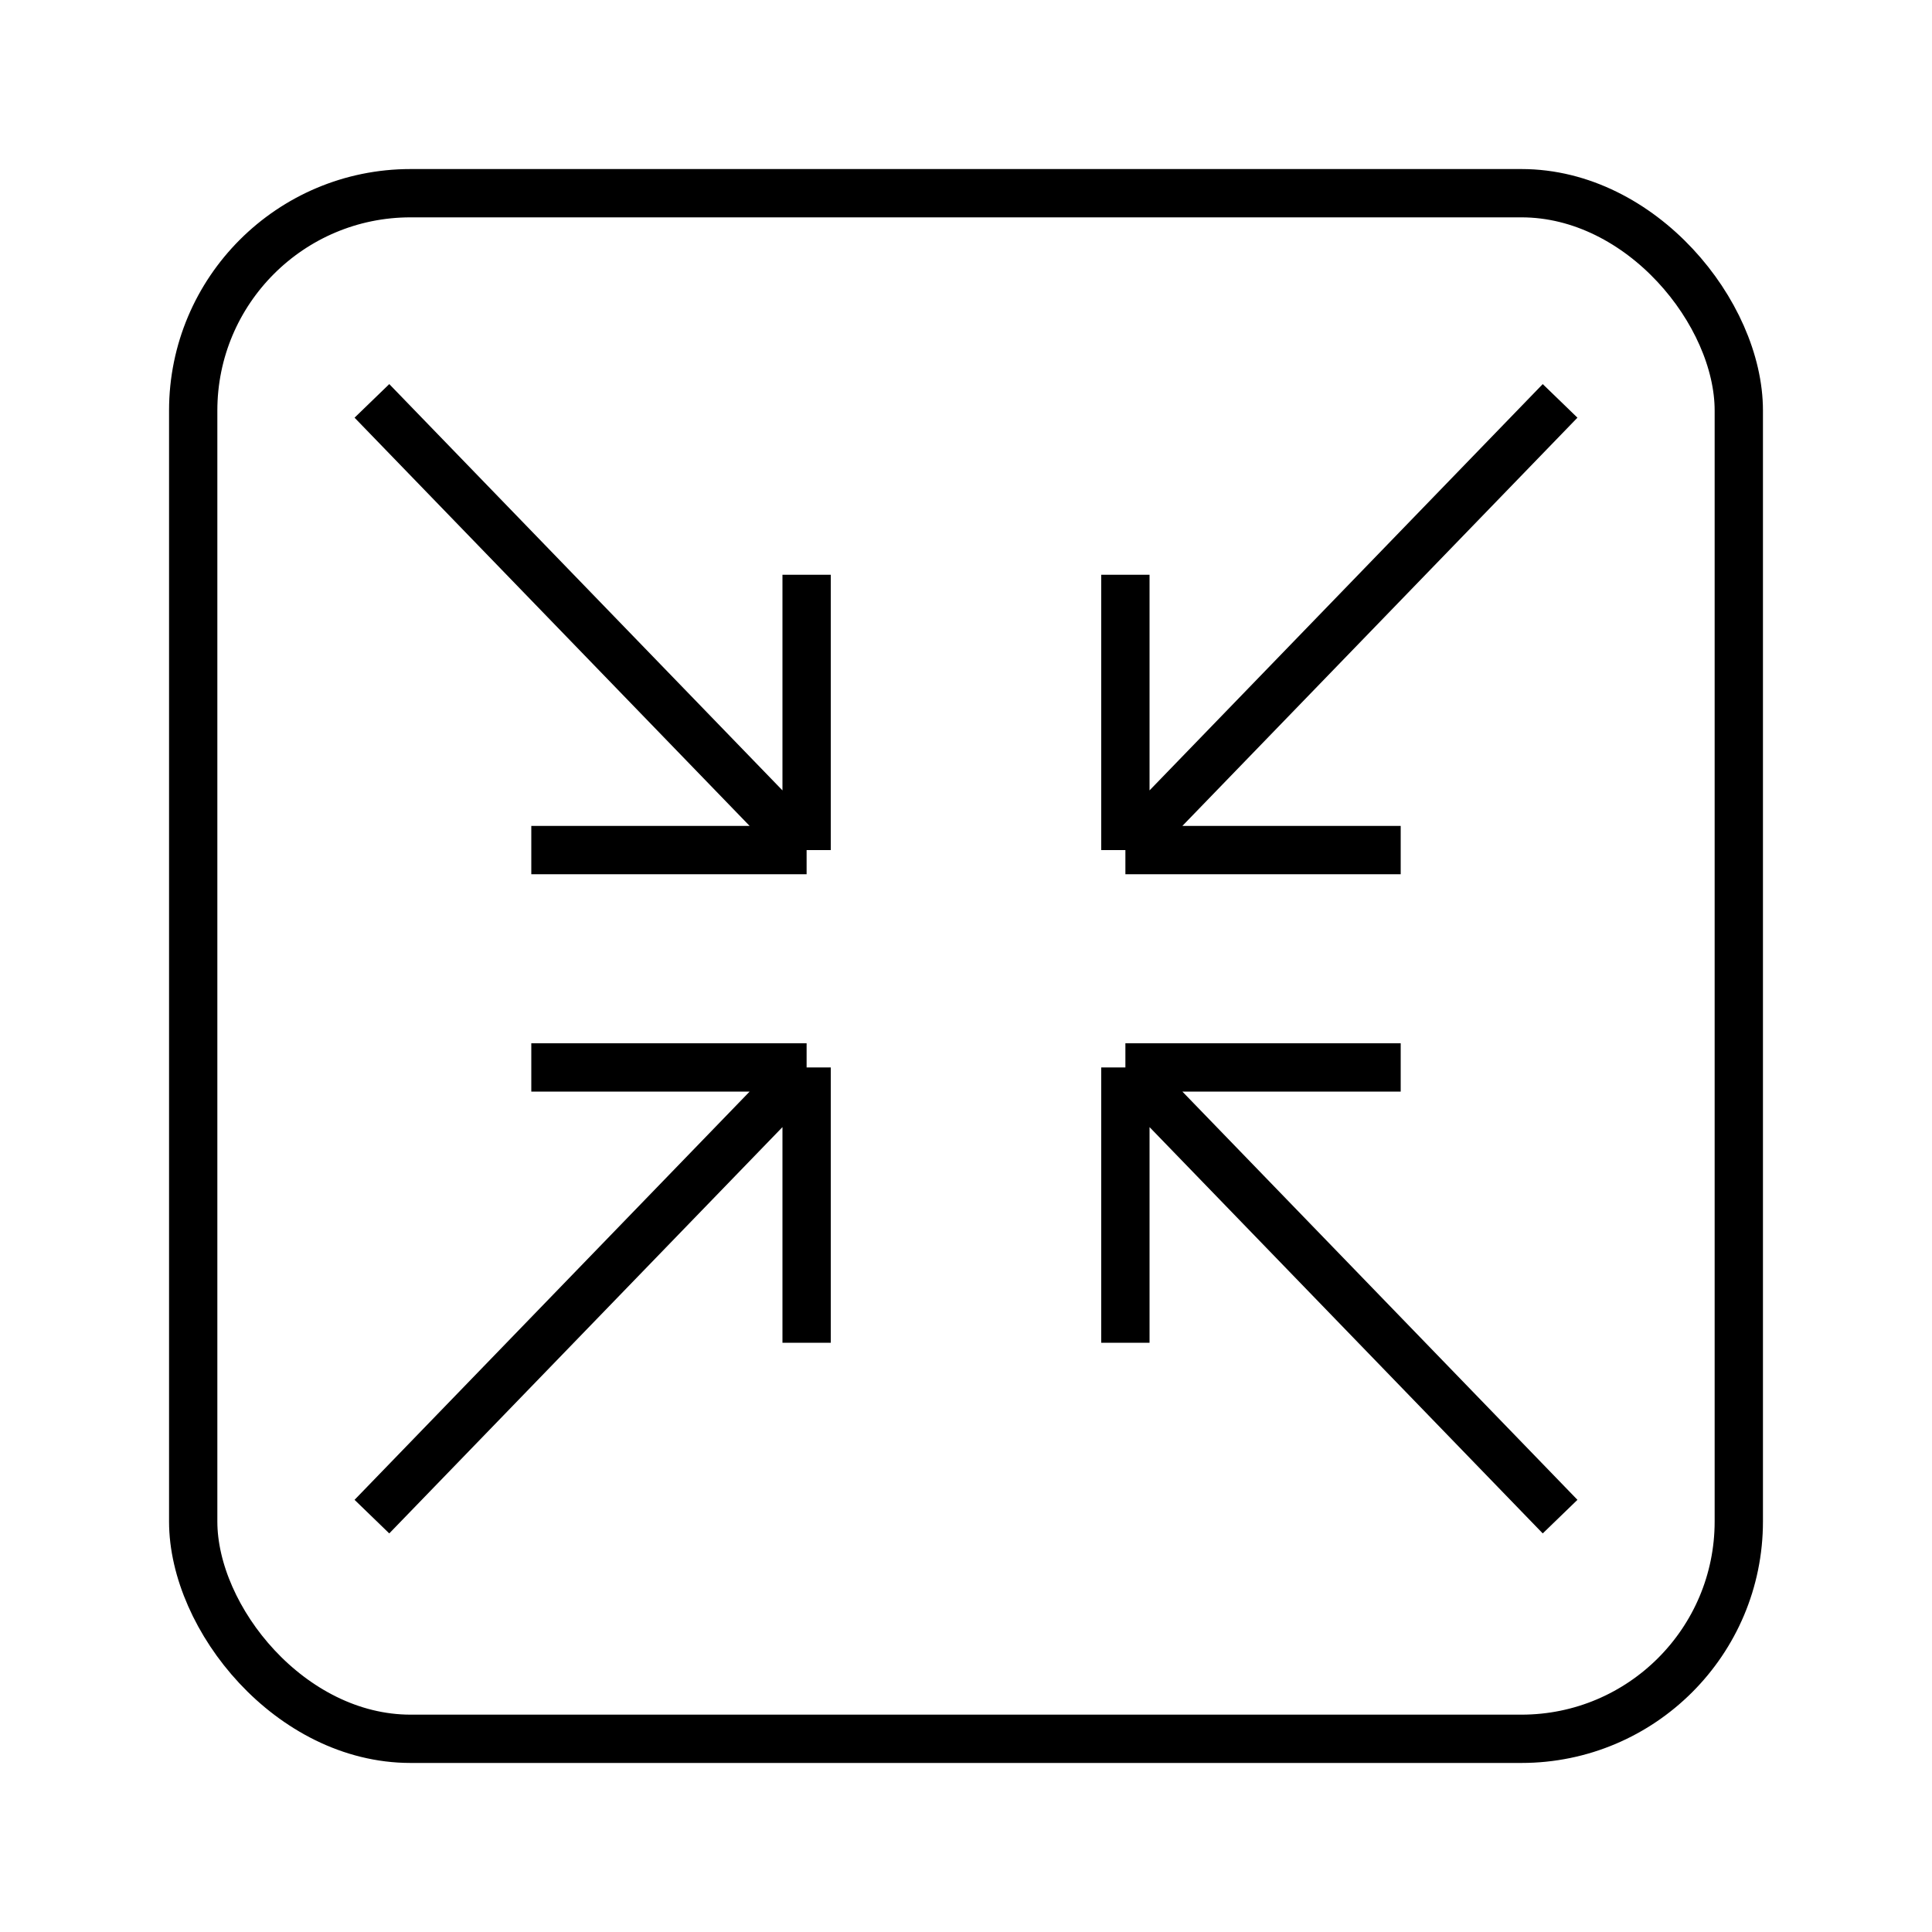 <svg xmlns="http://www.w3.org/2000/svg" width="80" height="80" viewBox="0 0 80 80" fill="none"><rect x="8" y="8" width="64" height="64" rx="9" stroke="black" stroke-width="2"></rect><path d="M15.4 16.6L33.4 35.2M33.4 35.2H22M33.4 35.2V23.8" stroke="black" stroke-width="2"></path><path d="M64.6 62.8L46.6 44.2M46.6 44.2H58M46.6 44.2V55.6" stroke="black" stroke-width="2"></path><path d="M64.6 16.6L46.6 35.2M46.6 35.2H58M46.6 35.2V23.8" stroke="black" stroke-width="2"></path><path d="M15.4 62.8L33.4 44.2M33.4 44.2H22M33.4 44.2V55.6" stroke="black" stroke-width="2"></path></svg>